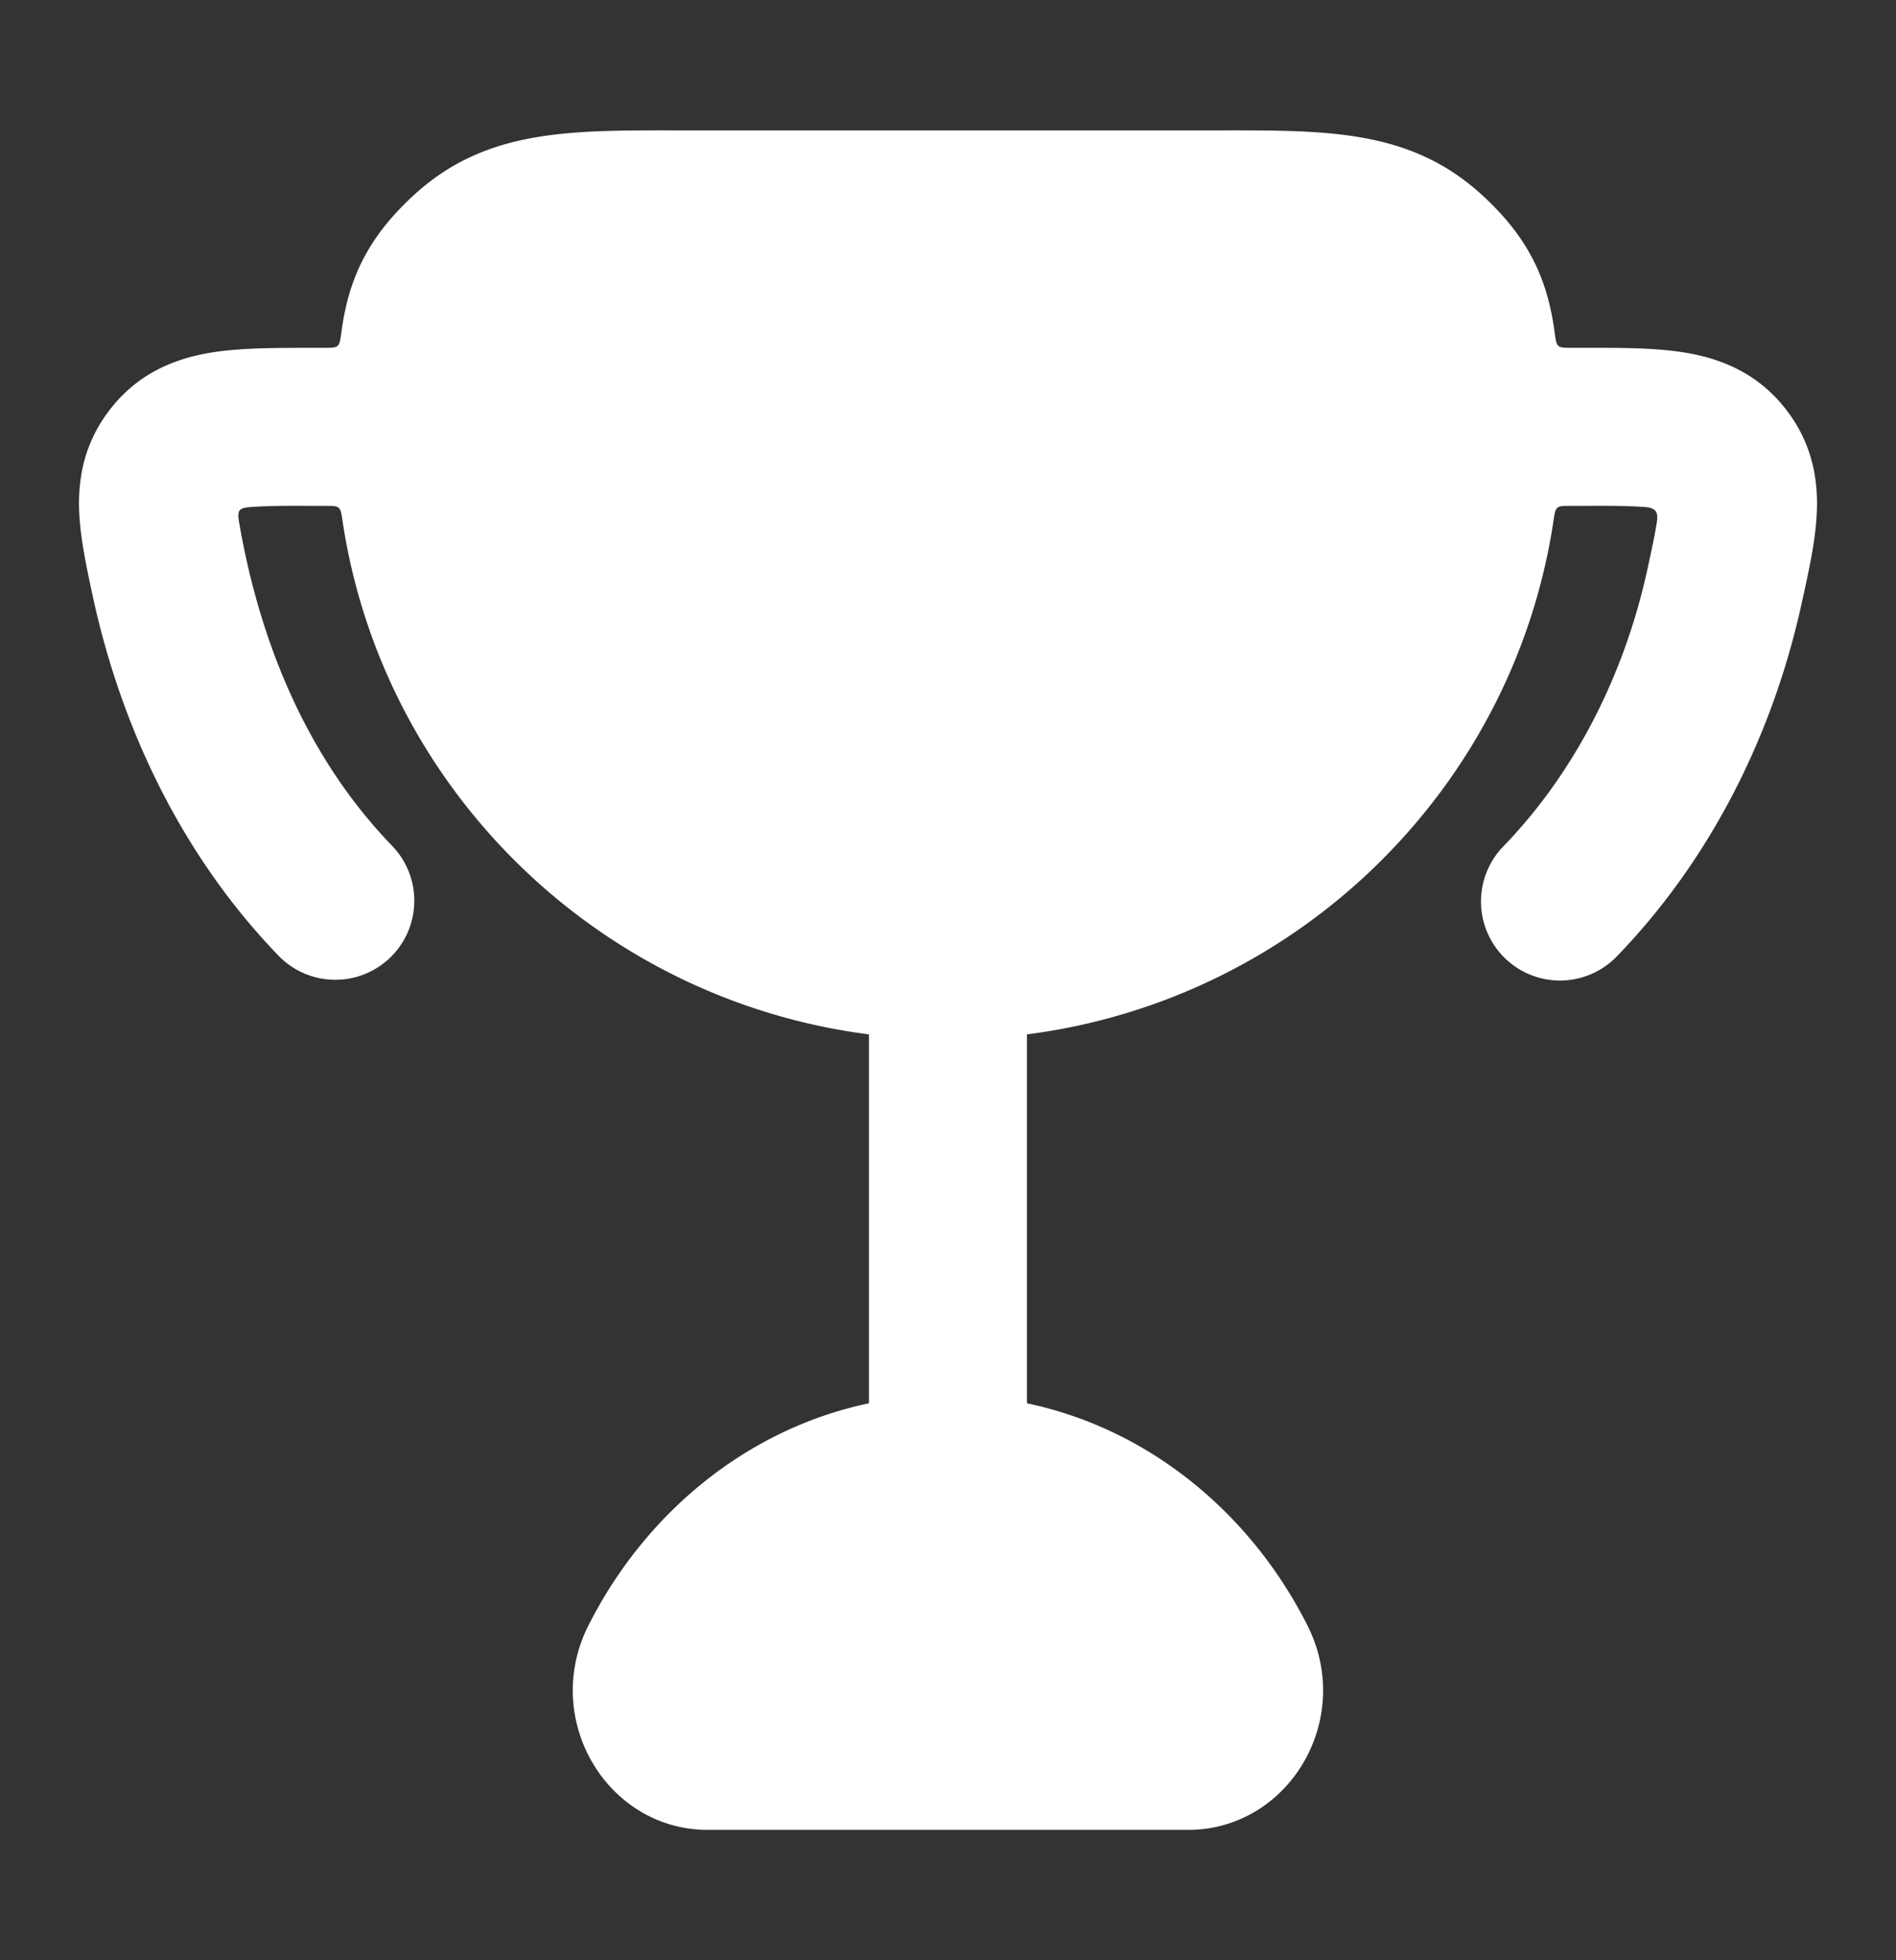 <svg xmlns="http://www.w3.org/2000/svg" width="30" height="31" fill="none"><rect width="100%" height="100%" fill="#333333" stroke="none"/><path fill="#ffffff" fill-rule="evenodd" d="M3.785 8.271c-.035-.209-.01-.24.2-.254.31-.02.623-.019.935-.017h.246c.21 0 .22.008.251.22.63 4.247 4.044 7.588 8.332 8.138v5.834c-1.94.408-3.547 1.745-4.44 3.517-.747 1.484.299 3.229 1.888 3.229H18.8c1.59 0 2.636-1.745 1.889-3.229-.893-1.772-2.5-3.11-4.44-3.517v-5.834c4.288-.55 7.703-3.89 8.334-8.138.031-.212.042-.22.25-.22h.247c.312-.002.624-.003.935.017.223.014.226.106.19.309-.03.175-.074.378-.131.644-.381 1.768-1.202 3.294-2.283 4.411a1.25 1.25 0 1 0 1.796 1.739c1.428-1.475 2.458-3.43 2.93-5.624l.03-.134c.094-.435.19-.875.202-1.322.014-.552-.114-1.11-.534-1.62-.445-.542-1.017-.757-1.56-.845-.458-.075-1.01-.075-1.558-.074h-.243c-.214 0-.224-.008-.253-.226a4.123 4.123 0 0 0-.125-.617c-.175-.602-.5-1.093-1.028-1.576-1.119-1.023-2.414-1.021-4.078-1.02h-8.74c-1.664-.001-2.96-.003-4.078 1.02-.527.483-.853.974-1.028 1.576-.058.2-.098.406-.125.617-.03.218-.04.226-.253.226h-.243c-.548 0-1.1 0-1.558.074-.543.088-1.115.303-1.56.845-.42.51-.548 1.068-.534 1.62.011.437.118.929.215 1.381.458 2.12 1.43 4.132 2.947 5.699a1.25 1.25 0 0 0 1.796-1.739c-1.35-1.394-2.097-3.22-2.424-5.11z" clip-rule="evenodd"/></svg>